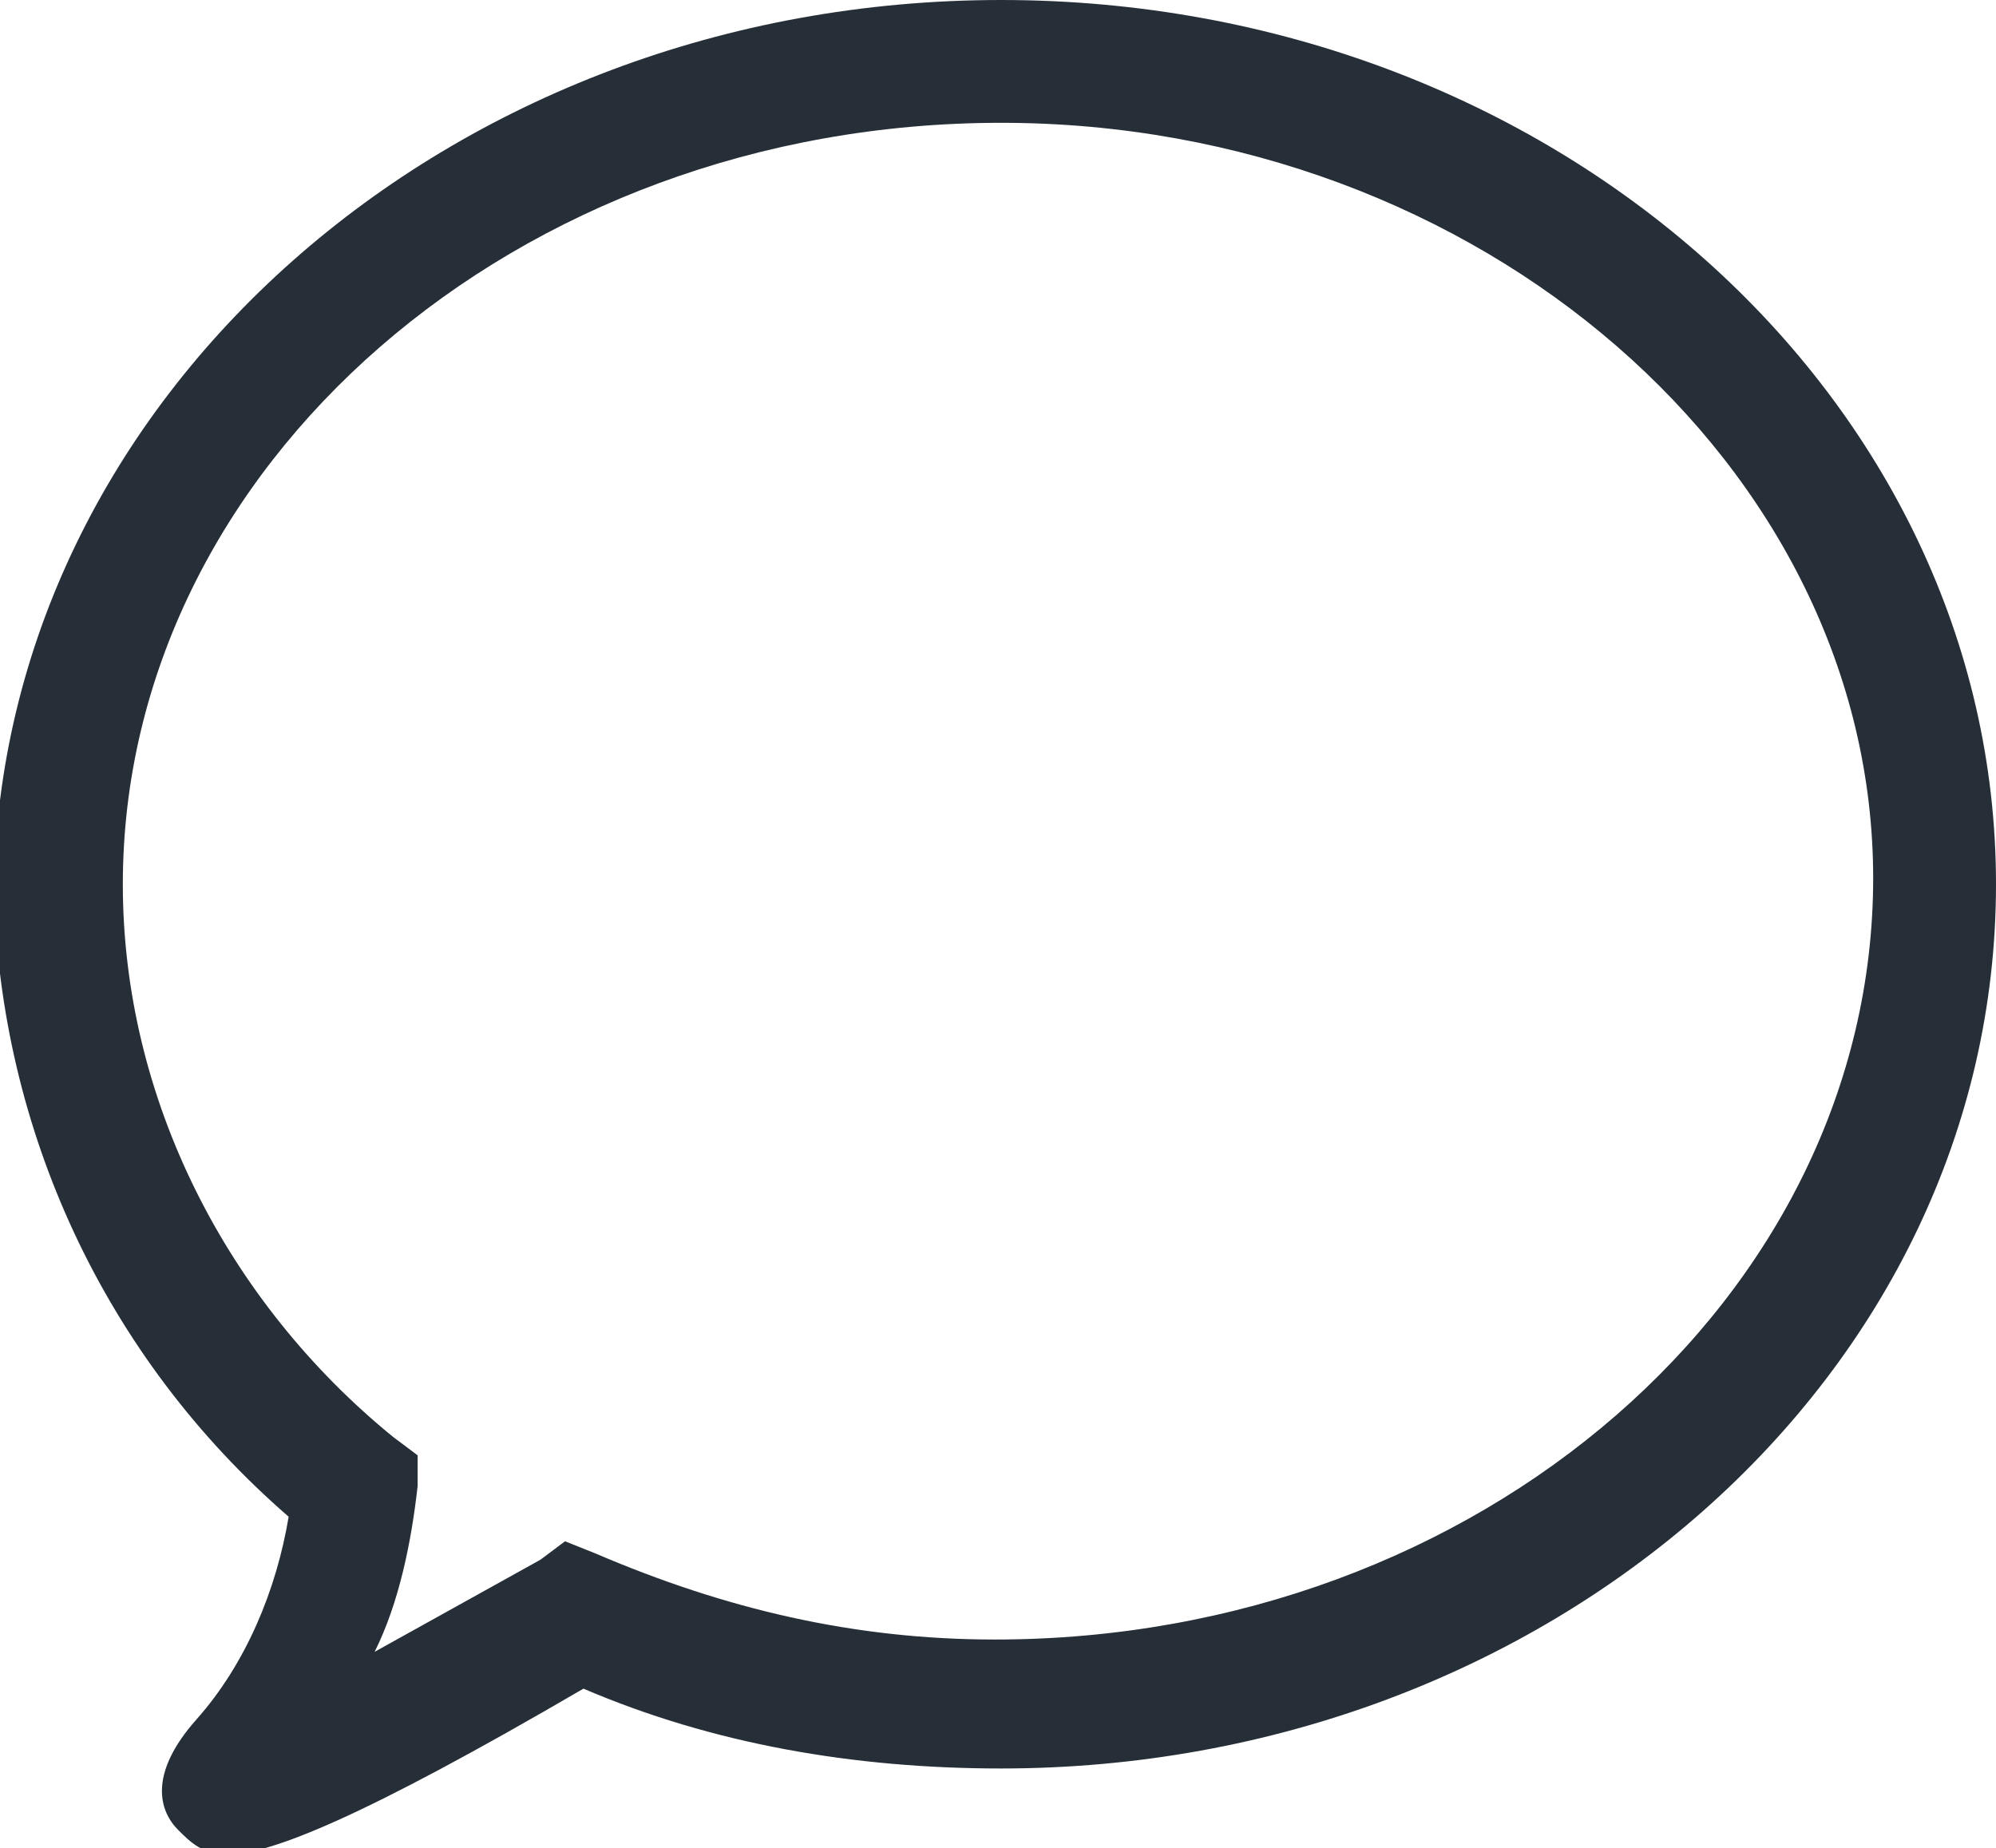 <svg xmlns="http://www.w3.org/2000/svg" viewBox="0 0 32.5 30.1"><path fill="#262F38" d="M3.7 30.2c-.4 0-.6-.2-.8-.4-.3-.3-.5-.9.3-1.8s1.3-2.1 1.5-3.3c-3-2.6-4.7-6.3-4.8-10.2C0 6.5 7.3 0 16.3 0s16.2 6.5 16.2 14.4c0 8-7.3 14.4-16.2 14.4-2.4 0-4.7-.4-6.8-1.3-3.6 2.1-5.1 2.7-5.8 2.7zM16.3 2C8.4 2 2 7.6 2 14.4c0 3.5 1.7 6.8 4.4 9l.4.3v.5c-.1.9-.3 1.9-.7 2.7l2.7-1.5.4-.3.5.2c2.1.9 4.2 1.4 6.5 1.4 7.9 0 14.3-5.6 14.3-12.4C30.5 7.6 24.1 2 16.3 2z"/></svg>